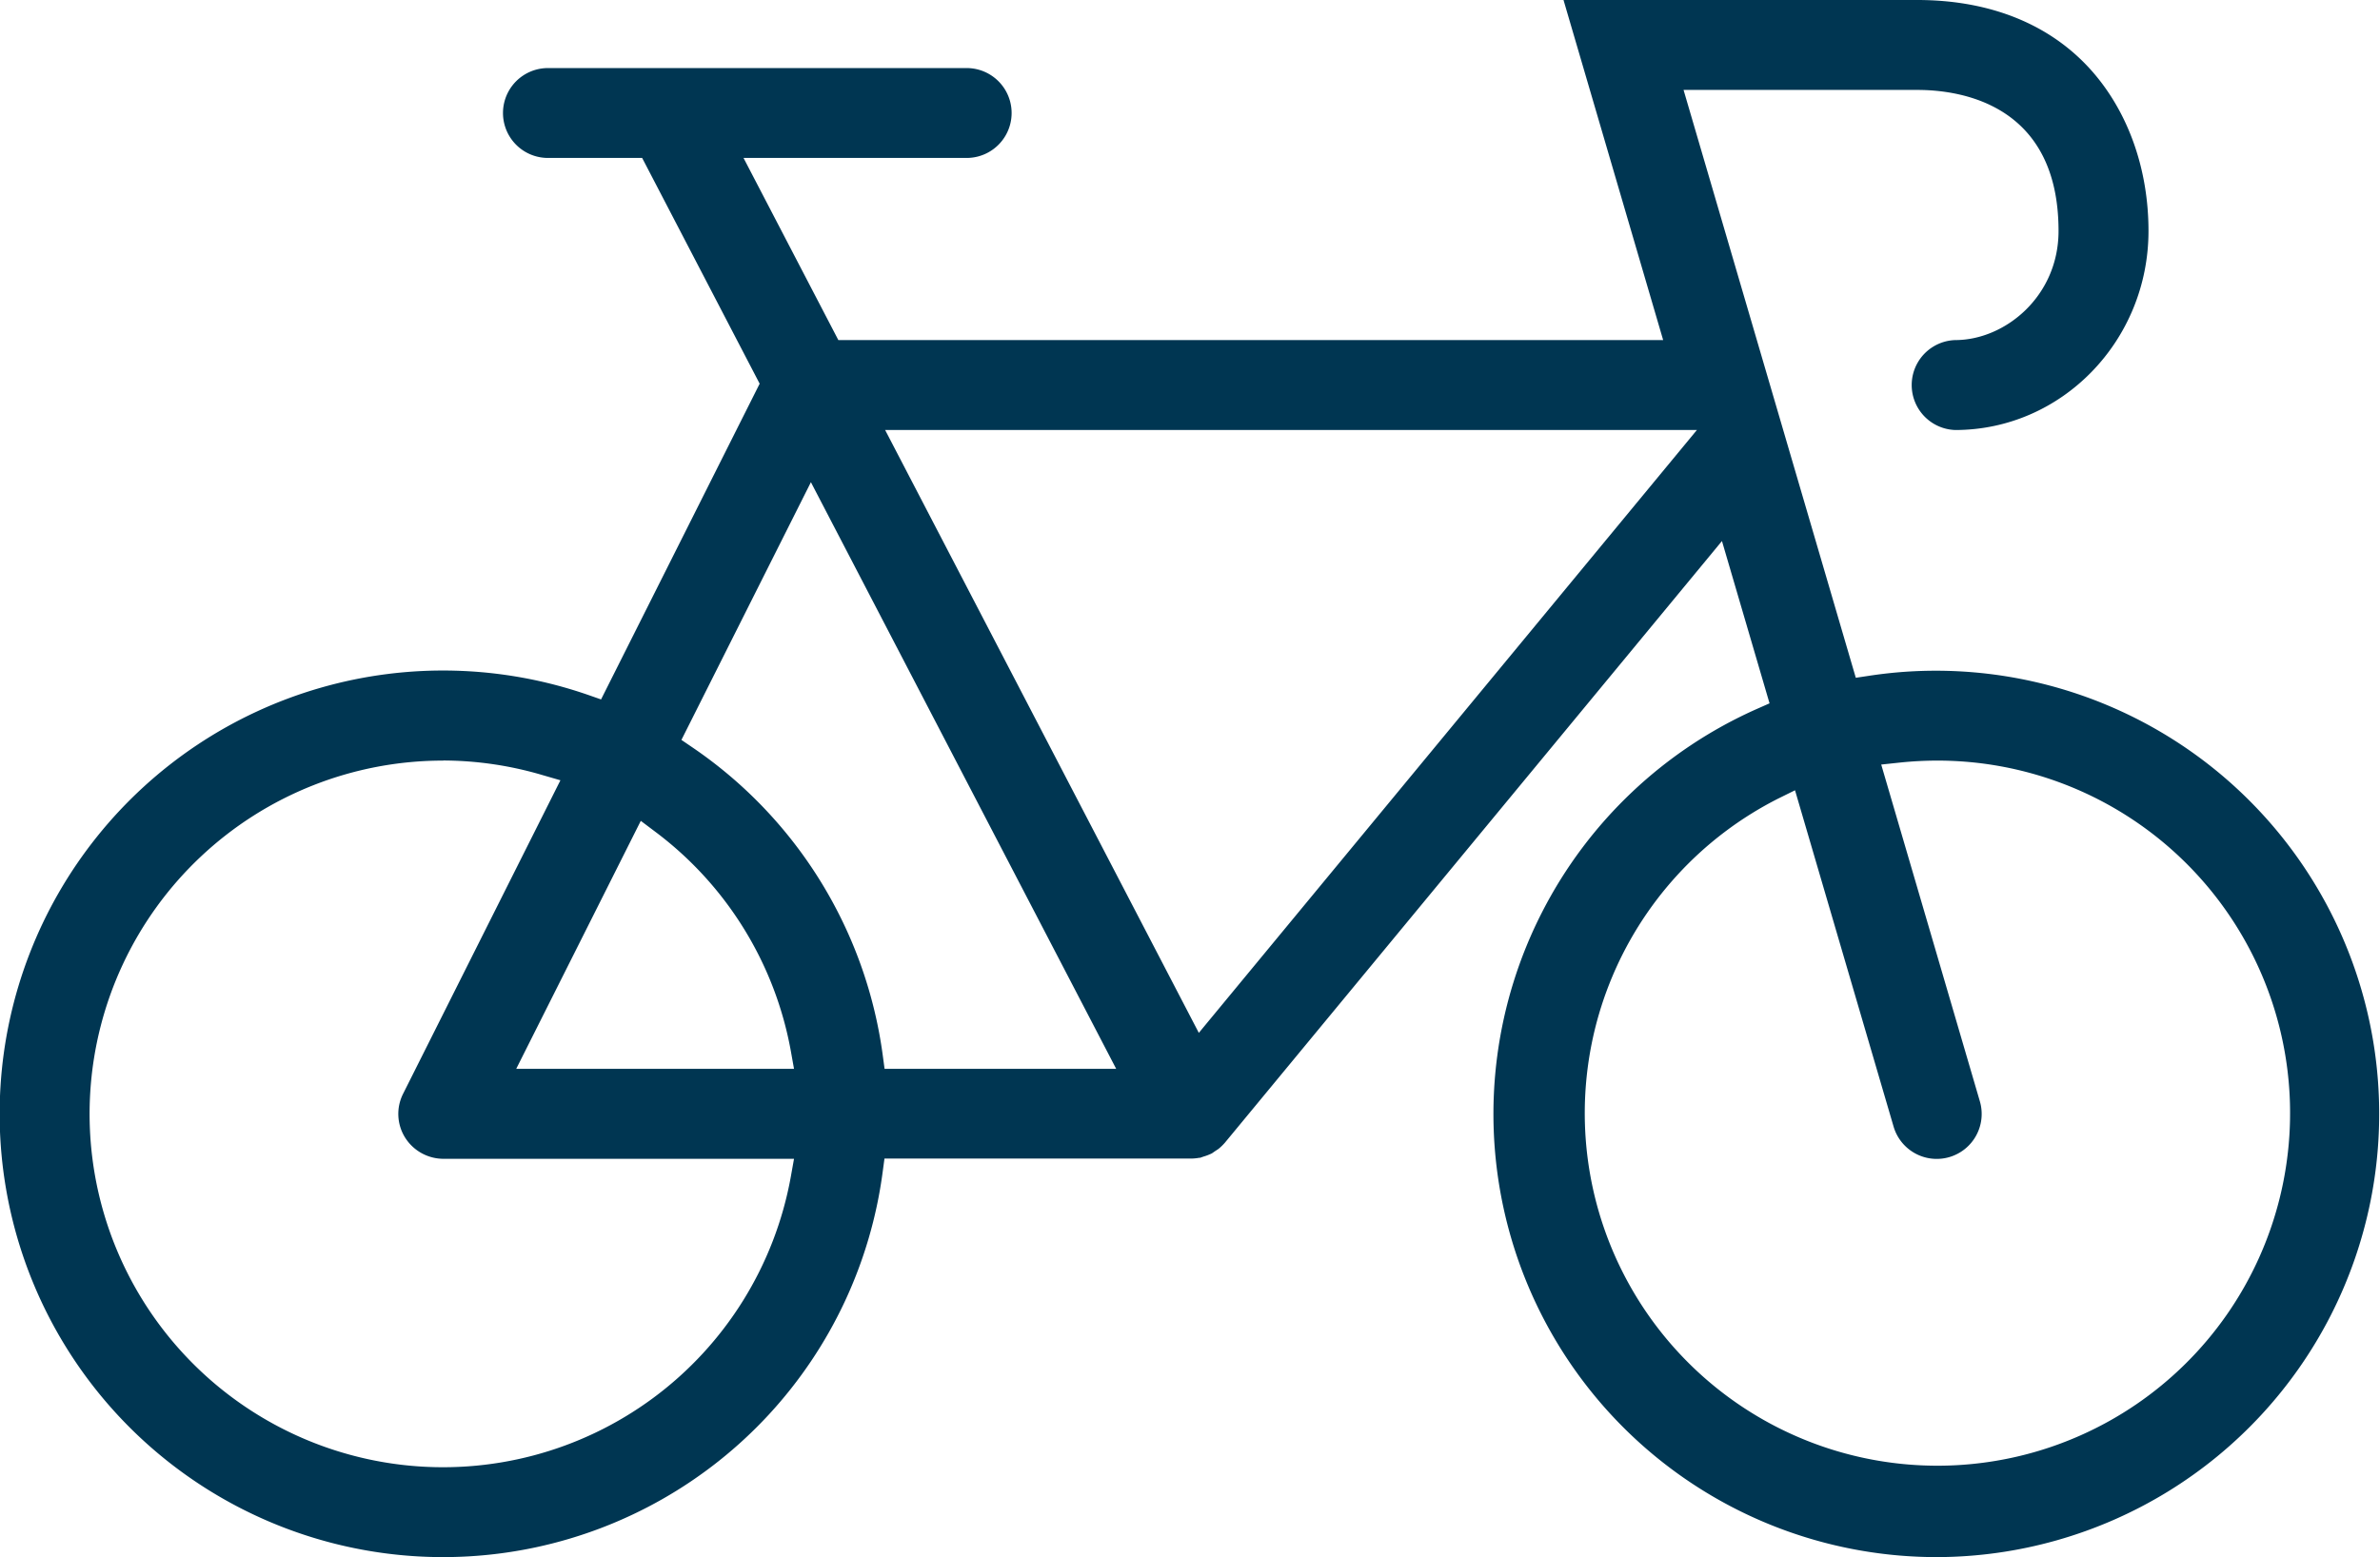 <svg xmlns="http://www.w3.org/2000/svg" viewBox="0 0 469.1 306.98"><defs><style>.cls-1{fill:#003652;}</style></defs><title>icon-bike-black</title><g id="Слой_2" data-name="Слой 2"><g id="Layer_1" data-name="Layer 1"><path class="cls-1" d="M381.72,307a87.37,87.37,0,0,1-35.34-167.27l2.4-1.06-9.38-32-97.95,118.6a10.36,10.36,0,0,1-1.25,1.22l-.1.07-.1.07-.45.29-.69.48-.31.14a9.73,9.73,0,0,1-1.36.5l-.48.17-.17.06-.17,0a8.91,8.91,0,0,1-1.49.15l-.33,0H174.33l-.35,2.61a87.4,87.4,0,1,1-58-94l2.49.87,31.26-62.25L126.57,31.14H108a8.86,8.86,0,1,1,0-17.72h82.53a8.86,8.86,0,1,1,0,17.72H146.55l18.69,35.91H327.81L308.17,0h69.71c14.54,0,26.5,4.9,34.59,14.18,7.06,8.11,11,19.25,11,31.36,0,21.64-17.09,39.24-38.1,39.24a8.87,8.87,0,0,1,0-17.73c9.84,0,20.37-8.64,20.37-21.51,0-25.1-19.45-27.81-27.82-27.81H331.83l33.95,115.9,2.6-.39A87.38,87.38,0,1,1,381.72,307Zm-31.14-149.6a69.51,69.51,0,1,0,31.14-7.44,71.59,71.59,0,0,0-7.36.4l-3.57.38,19.44,66.39a8.86,8.86,0,0,1-6,11,8.86,8.86,0,0,1-11-6l-19.43-66.32Zm-263.2-7.44A69.66,69.66,0,1,0,155.87,232l.63-3.53H87.38a8.94,8.94,0,0,1-7.55-4.21,8.82,8.82,0,0,1-.37-8.63l31-61.79-3.45-1A69.65,69.65,0,0,0,87.38,149.94ZM220,210.73,159.83,95.07l-25.52,50.81,2.17,1.48A87.52,87.52,0,0,1,174,208.13l.35,2.6Zm-63.5,0-.63-3.53a69.51,69.51,0,0,0-26.7-43.2l-2.87-2.16-24.55,48.89Zm79.79-7.09L334.46,84.78h-160Z"/></g></g></svg>